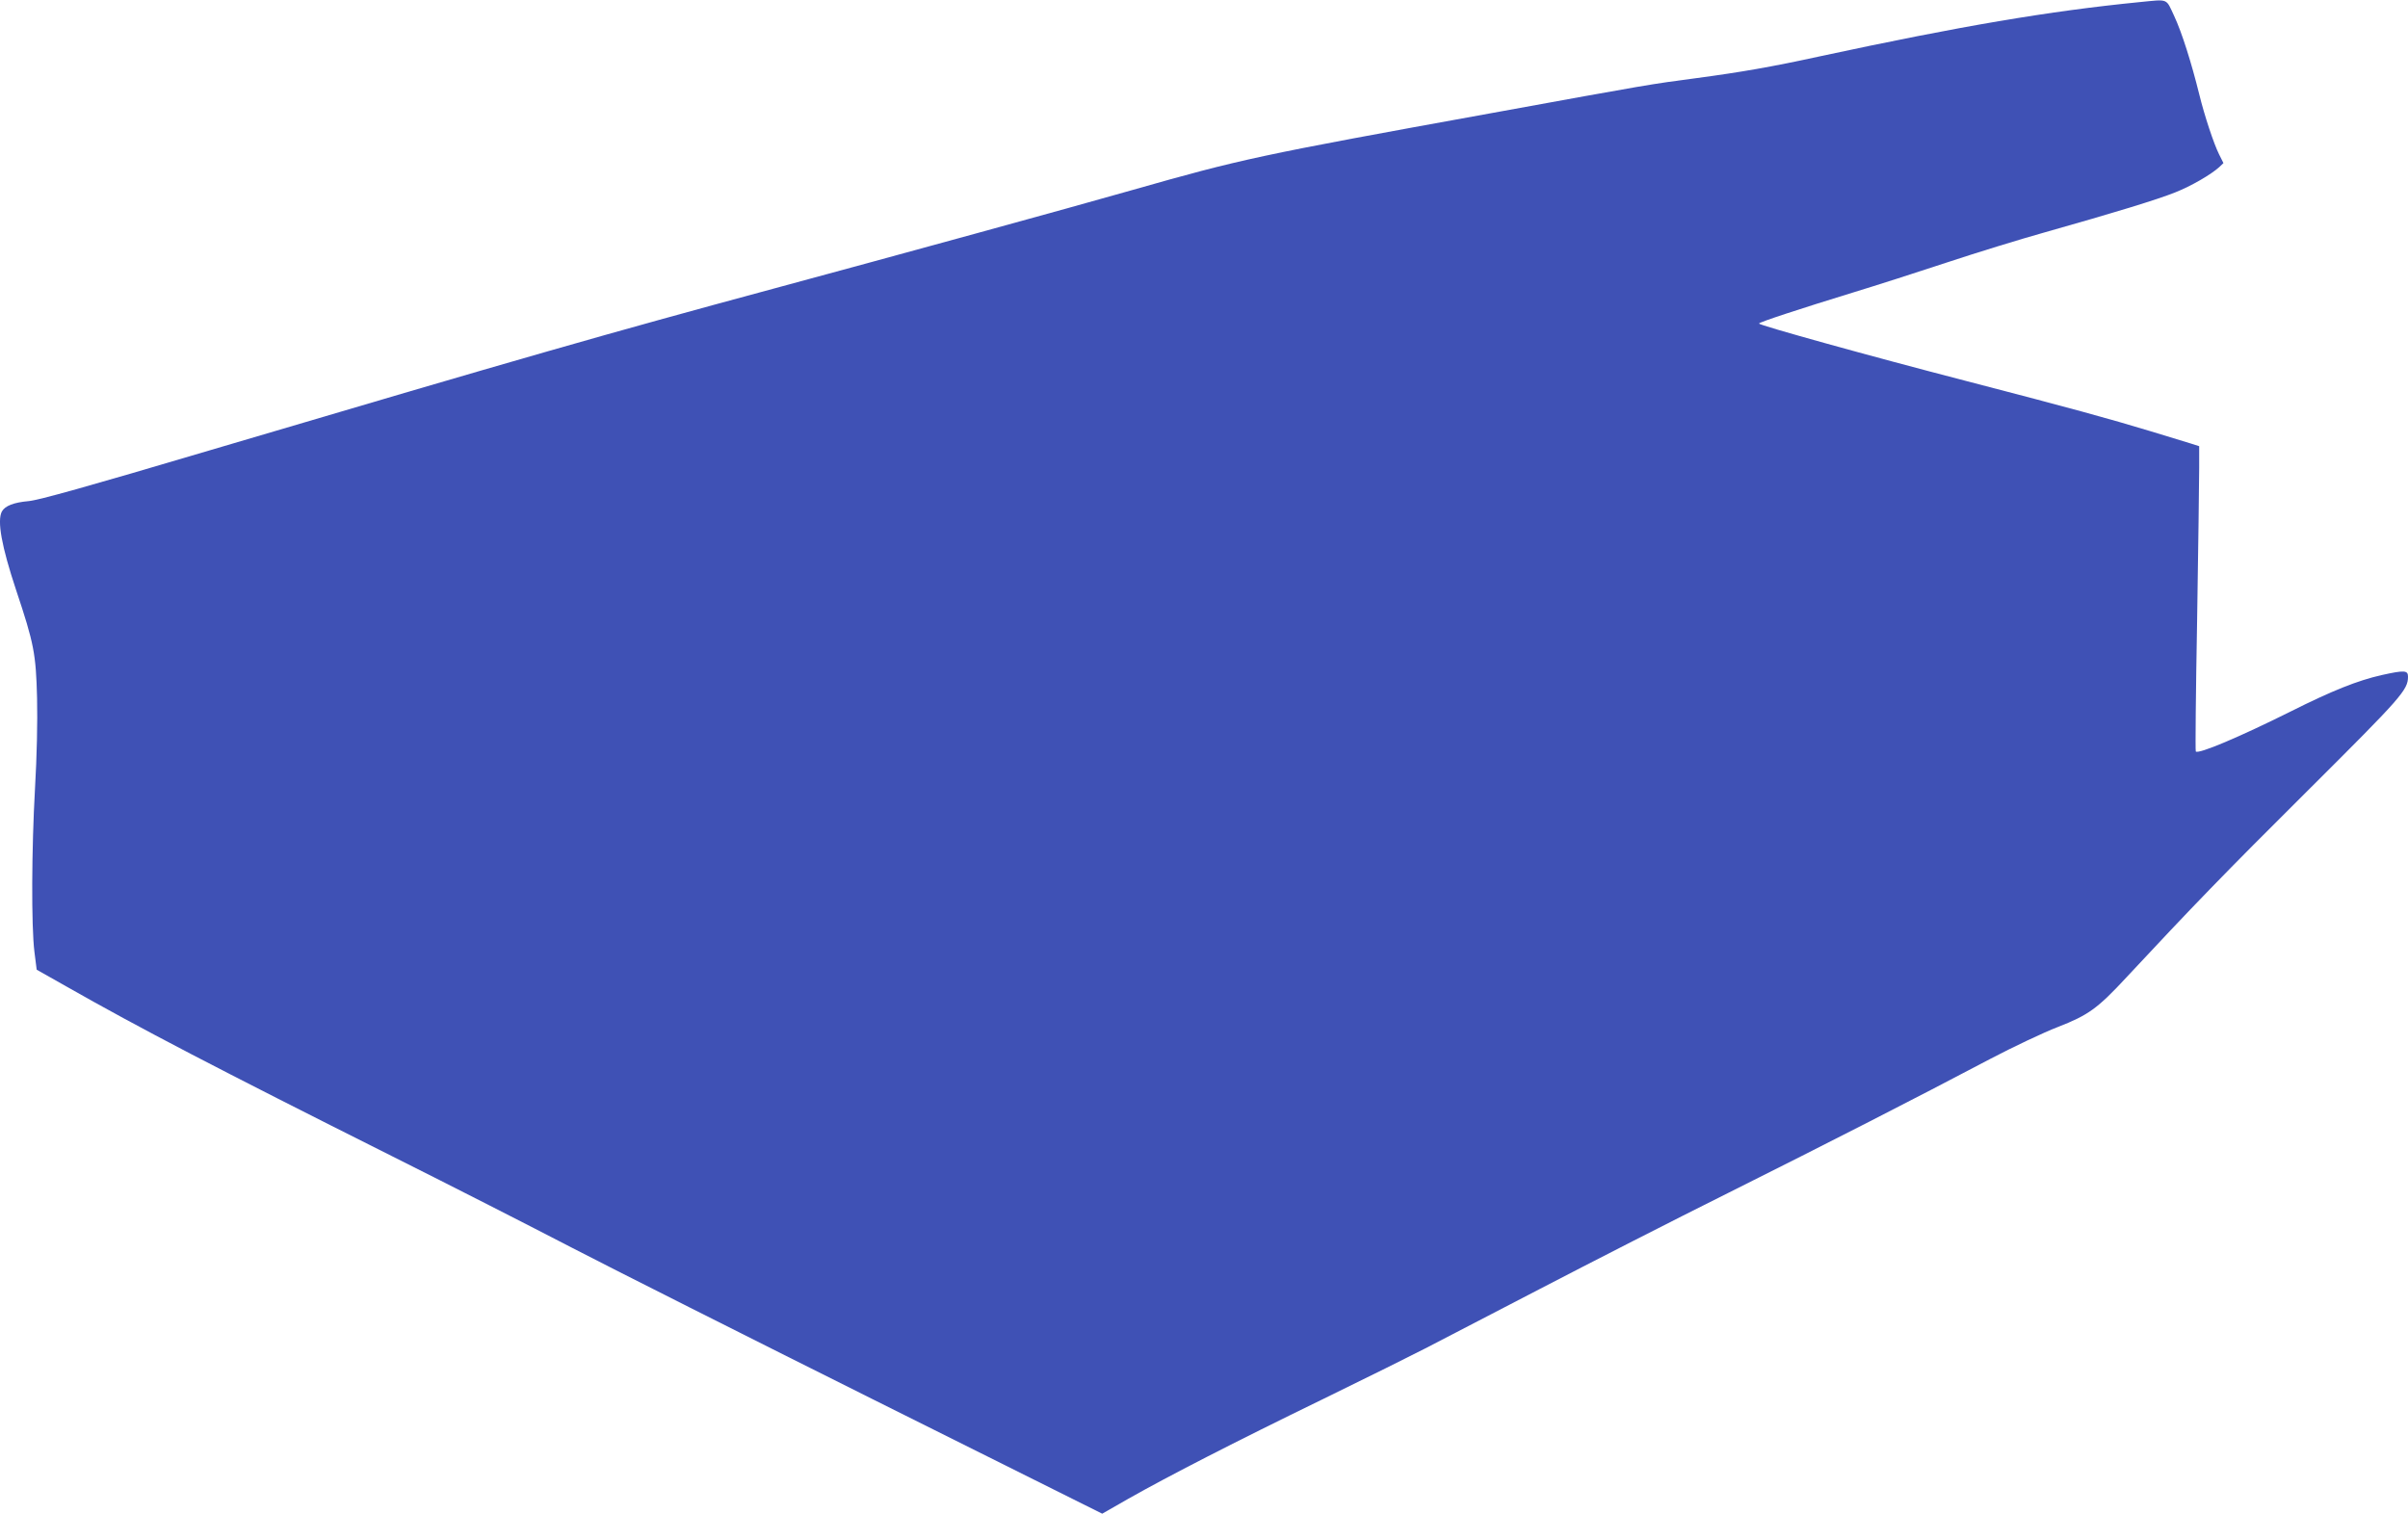 <?xml version="1.0" standalone="no"?>
<!DOCTYPE svg PUBLIC "-//W3C//DTD SVG 20010904//EN"
 "http://www.w3.org/TR/2001/REC-SVG-20010904/DTD/svg10.dtd">
<svg version="1.0" xmlns="http://www.w3.org/2000/svg"
 width="1280pt" height="805pt" viewBox="0 0 1280 805"
 preserveAspectRatio="xMidYMid meet">
<g transform="translate(0,805) scale(0.1,-0.1)"
fill="#3f51b5" stroke="none">
<path d="M11375 8039 c-484 -48 -950 -127 -1699 -288 -256 -56 -424 -85 -656
-116 -250 -33 -245 -32 -1090 -186 -1248 -226 -1330 -244 -1910 -409 -340 -97
-1237 -343 -1910 -525 -881 -238 -1318 -363 -2995 -859 -654 -194 -909 -265
-963 -270 -79 -7 -125 -25 -142 -55 -26 -50 -2 -184 76 -419 95 -284 105 -338
111 -572 3 -128 -1 -309 -11 -483 -18 -319 -20 -729 -3 -867 l12 -95 161 -91
c387 -220 792 -431 1729 -901 314 -157 743 -376 955 -486 212 -110 933 -473
1602 -807 l1217 -607 138 79 c212 120 564 301 1033 529 234 114 479 236 545
270 66 34 338 175 605 314 267 139 721 371 1010 515 534 267 986 498 1390 711
124 65 285 141 358 169 164 64 211 98 367 266 342 367 519 551 965 994 497
495 530 532 530 603 0 34 -19 35 -141 8 -127 -29 -261 -82 -484 -194 -271
-135 -488 -227 -503 -212 -3 3 0 316 7 697 6 381 11 746 11 810 l0 116 -47 15
c-27 8 -122 37 -213 65 -222 67 -406 118 -980 267 -506 131 -1100 296 -1100
305 0 7 220 79 500 165 118 36 343 108 500 160 157 52 391 124 520 160 375
106 597 174 692 212 86 34 191 95 235 135 l22 21 -23 46 c-28 56 -78 206 -106
321 -42 169 -92 327 -132 413 -46 98 -28 91 -183 76z"/>
</g>
</svg>
